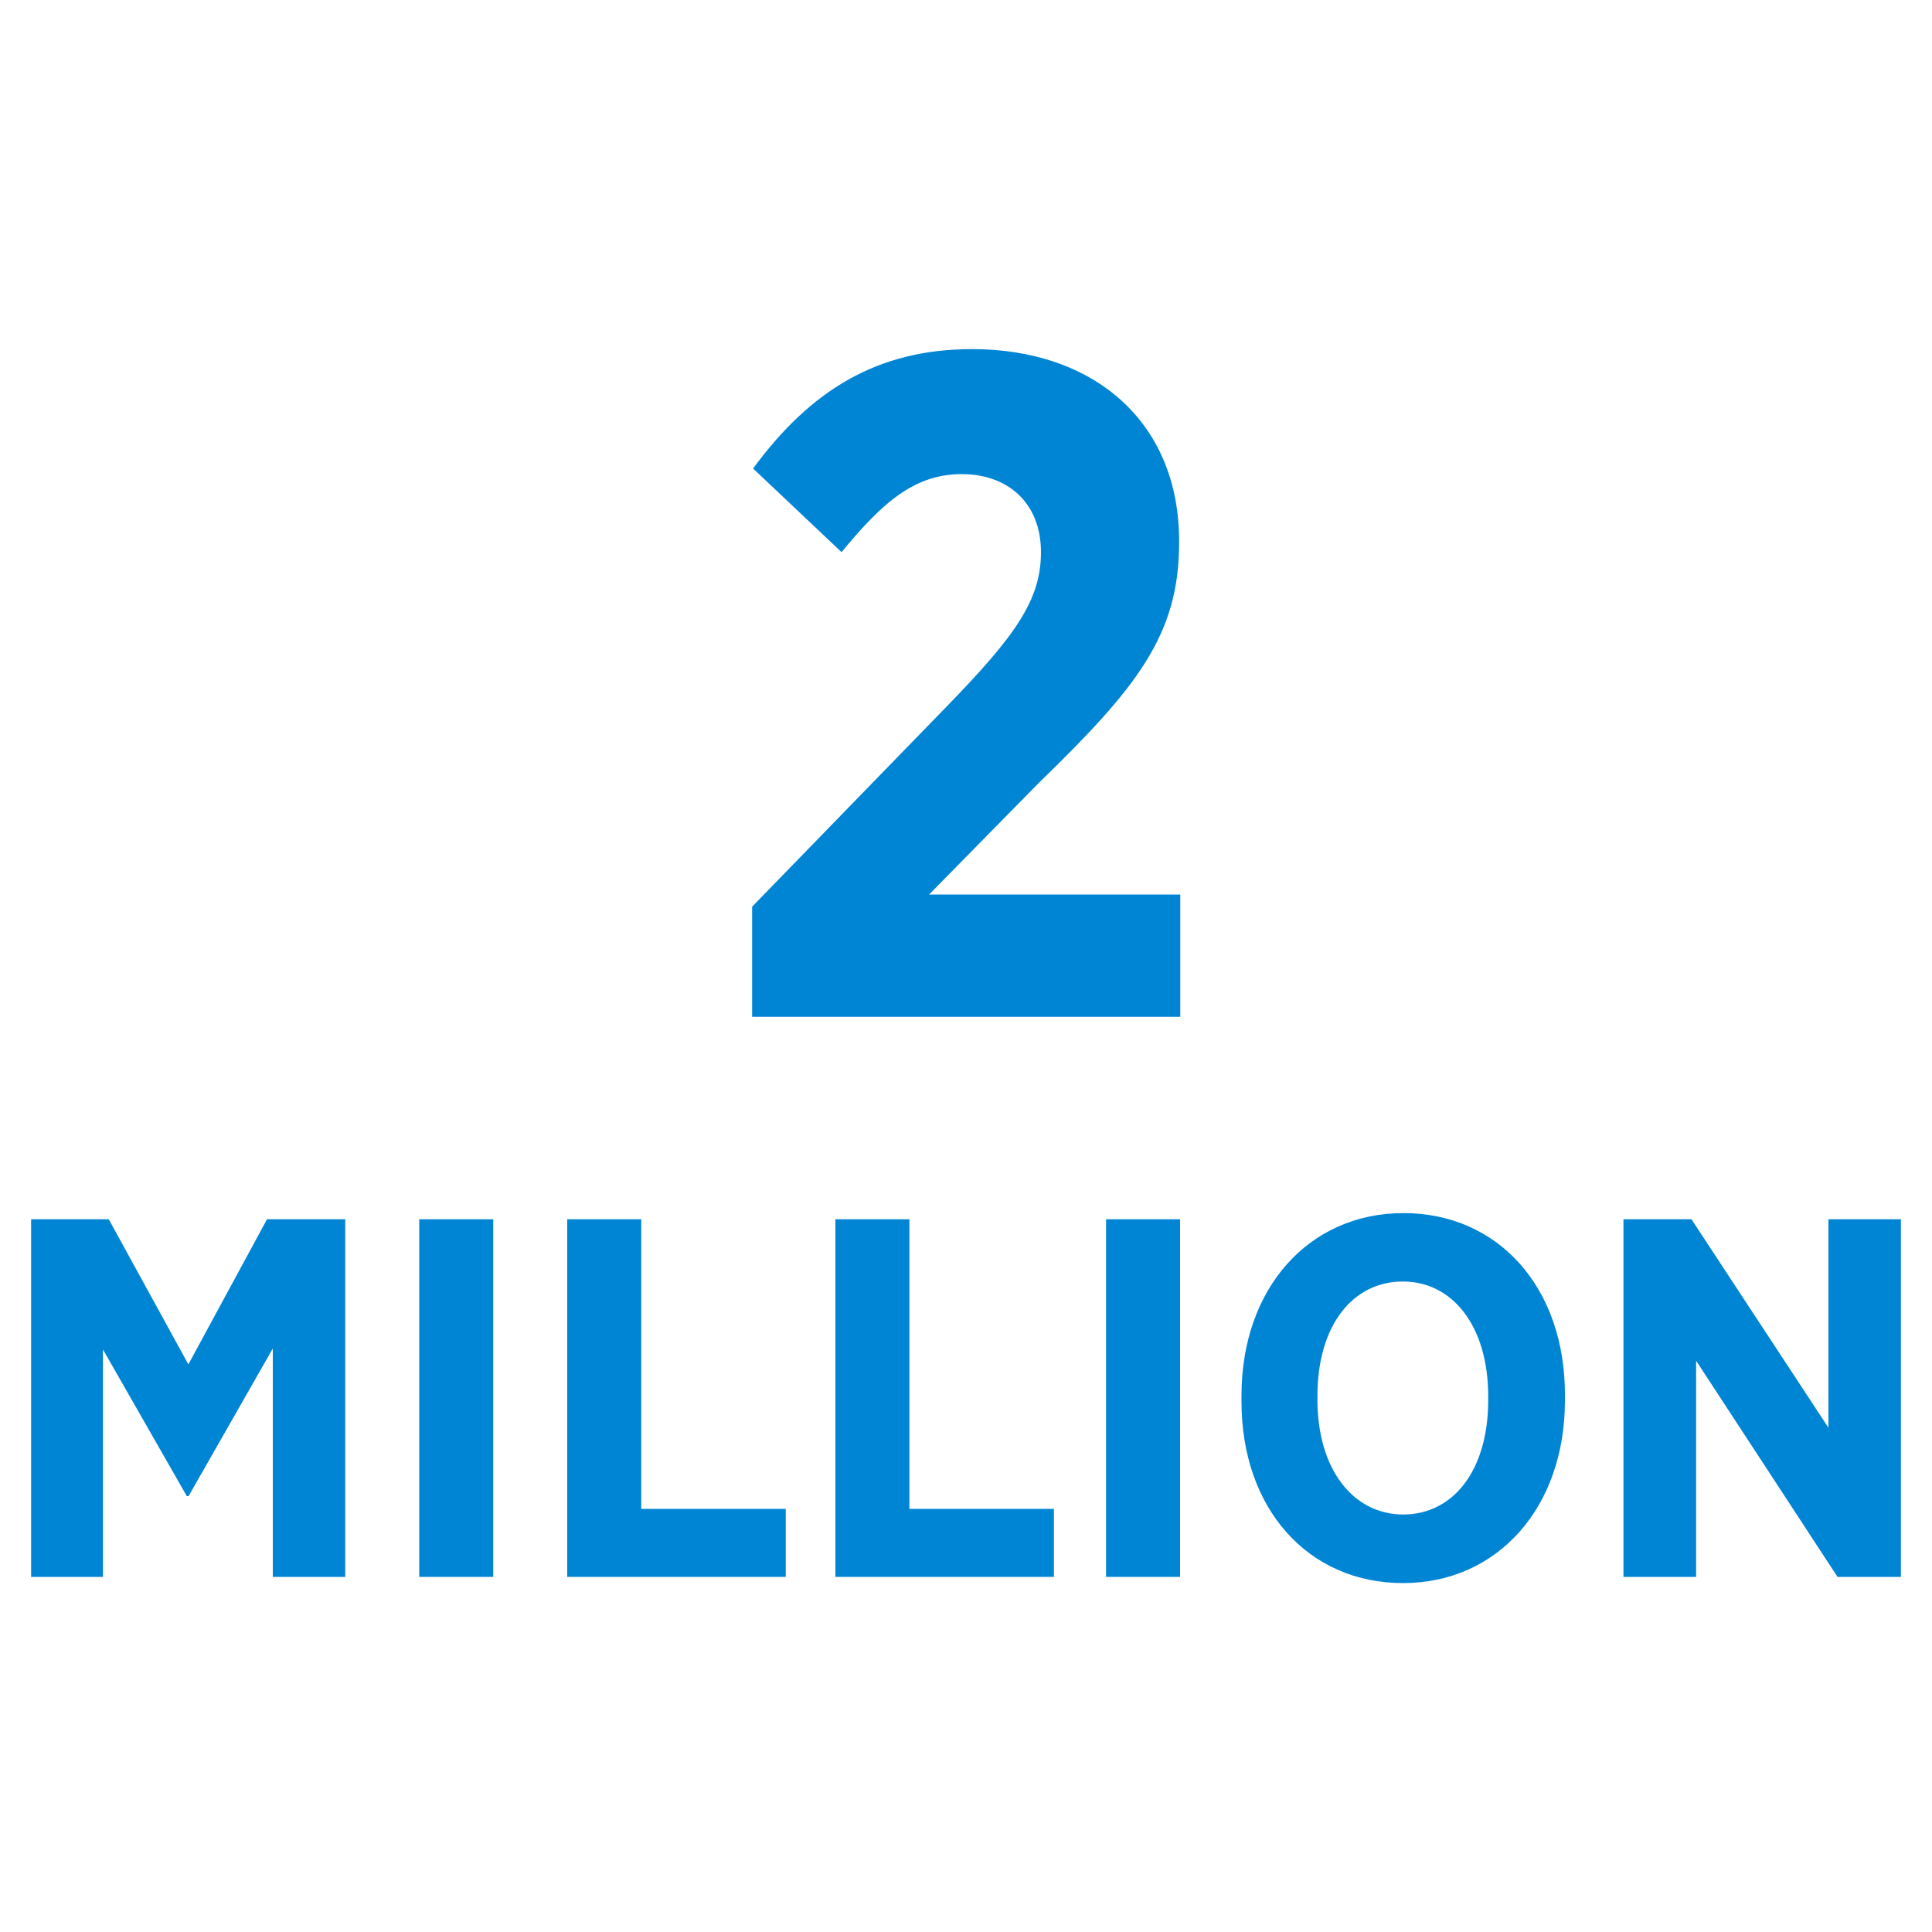 <?xml version="1.0" encoding="utf-8"?>
<!-- Generator: Adobe Illustrator 26.0.0, SVG Export Plug-In . SVG Version: 6.00 Build 0)  -->
<svg version="1.1" id="Layer_1" xmlns="http://www.w3.org/2000/svg" xmlns:xlink="http://www.w3.org/1999/xlink" x="0px" y="0px"
	 viewBox="0 0 100 100" style="enable-background:new 0 0 100 100;" xml:space="preserve">
<style type="text/css">
	.st0{fill:#0084D4;}
</style>
<g>
	<g>
		<path class="st0" d="M38.93,46.93l10.03-10.32c3.6-3.7,4.92-5.55,4.92-8.03c0-2.58-1.75-4.04-4.09-4.04
			c-2.38,0-4.04,1.36-6.23,4.04l-4.58-4.33c2.97-4.04,6.42-6.18,11.34-6.18c6.28,0,10.71,3.75,10.71,9.93v0.1
			c0,4.77-2.19,7.5-7.25,12.41l-5.69,5.79h13v6.33H38.93V46.93z"/>
	</g>
	<g>
		<path class="st0" d="M1.61,63.11h4.02l4.12,7.51l4.07-7.51h4.05v18.51h-3.75V69.8l-4.36,7.64H9.67l-4.34-7.59v11.77H1.61V63.11z"
			/>
		<path class="st0" d="M21.7,63.11h3.83v18.51H21.7V63.11z"/>
		<path class="st0" d="M29.36,63.11h3.83V78.1h7.48v3.52H29.36V63.11z"/>
		<path class="st0" d="M43.24,63.11h3.83V78.1h7.48v3.52H43.24V63.11z"/>
		<path class="st0" d="M57.25,63.11h3.83v18.51h-3.83V63.11z"/>
		<path class="st0" d="M64.26,72.55v-0.32c0-5.55,3.49-9.44,8.38-9.44c4.92,0,8.36,3.86,8.36,9.39v0.32c0,5.53-3.49,9.44-8.38,9.44
			C67.7,81.94,64.26,78.08,64.26,72.55z M77.03,72.47v-0.19c0-3.65-1.85-5.95-4.42-5.95c-2.59,0-4.42,2.27-4.42,5.92v0.19
			c0,3.65,1.88,5.95,4.44,5.95C75.21,78.39,77.03,76.12,77.03,72.47z"/>
		<path class="st0" d="M84.03,63.11h3.52l7.09,10.79V63.11h3.75v18.51h-3.28l-7.32-11.19v11.19h-3.76V63.11z"/>
	</g>
</g>
</svg>
